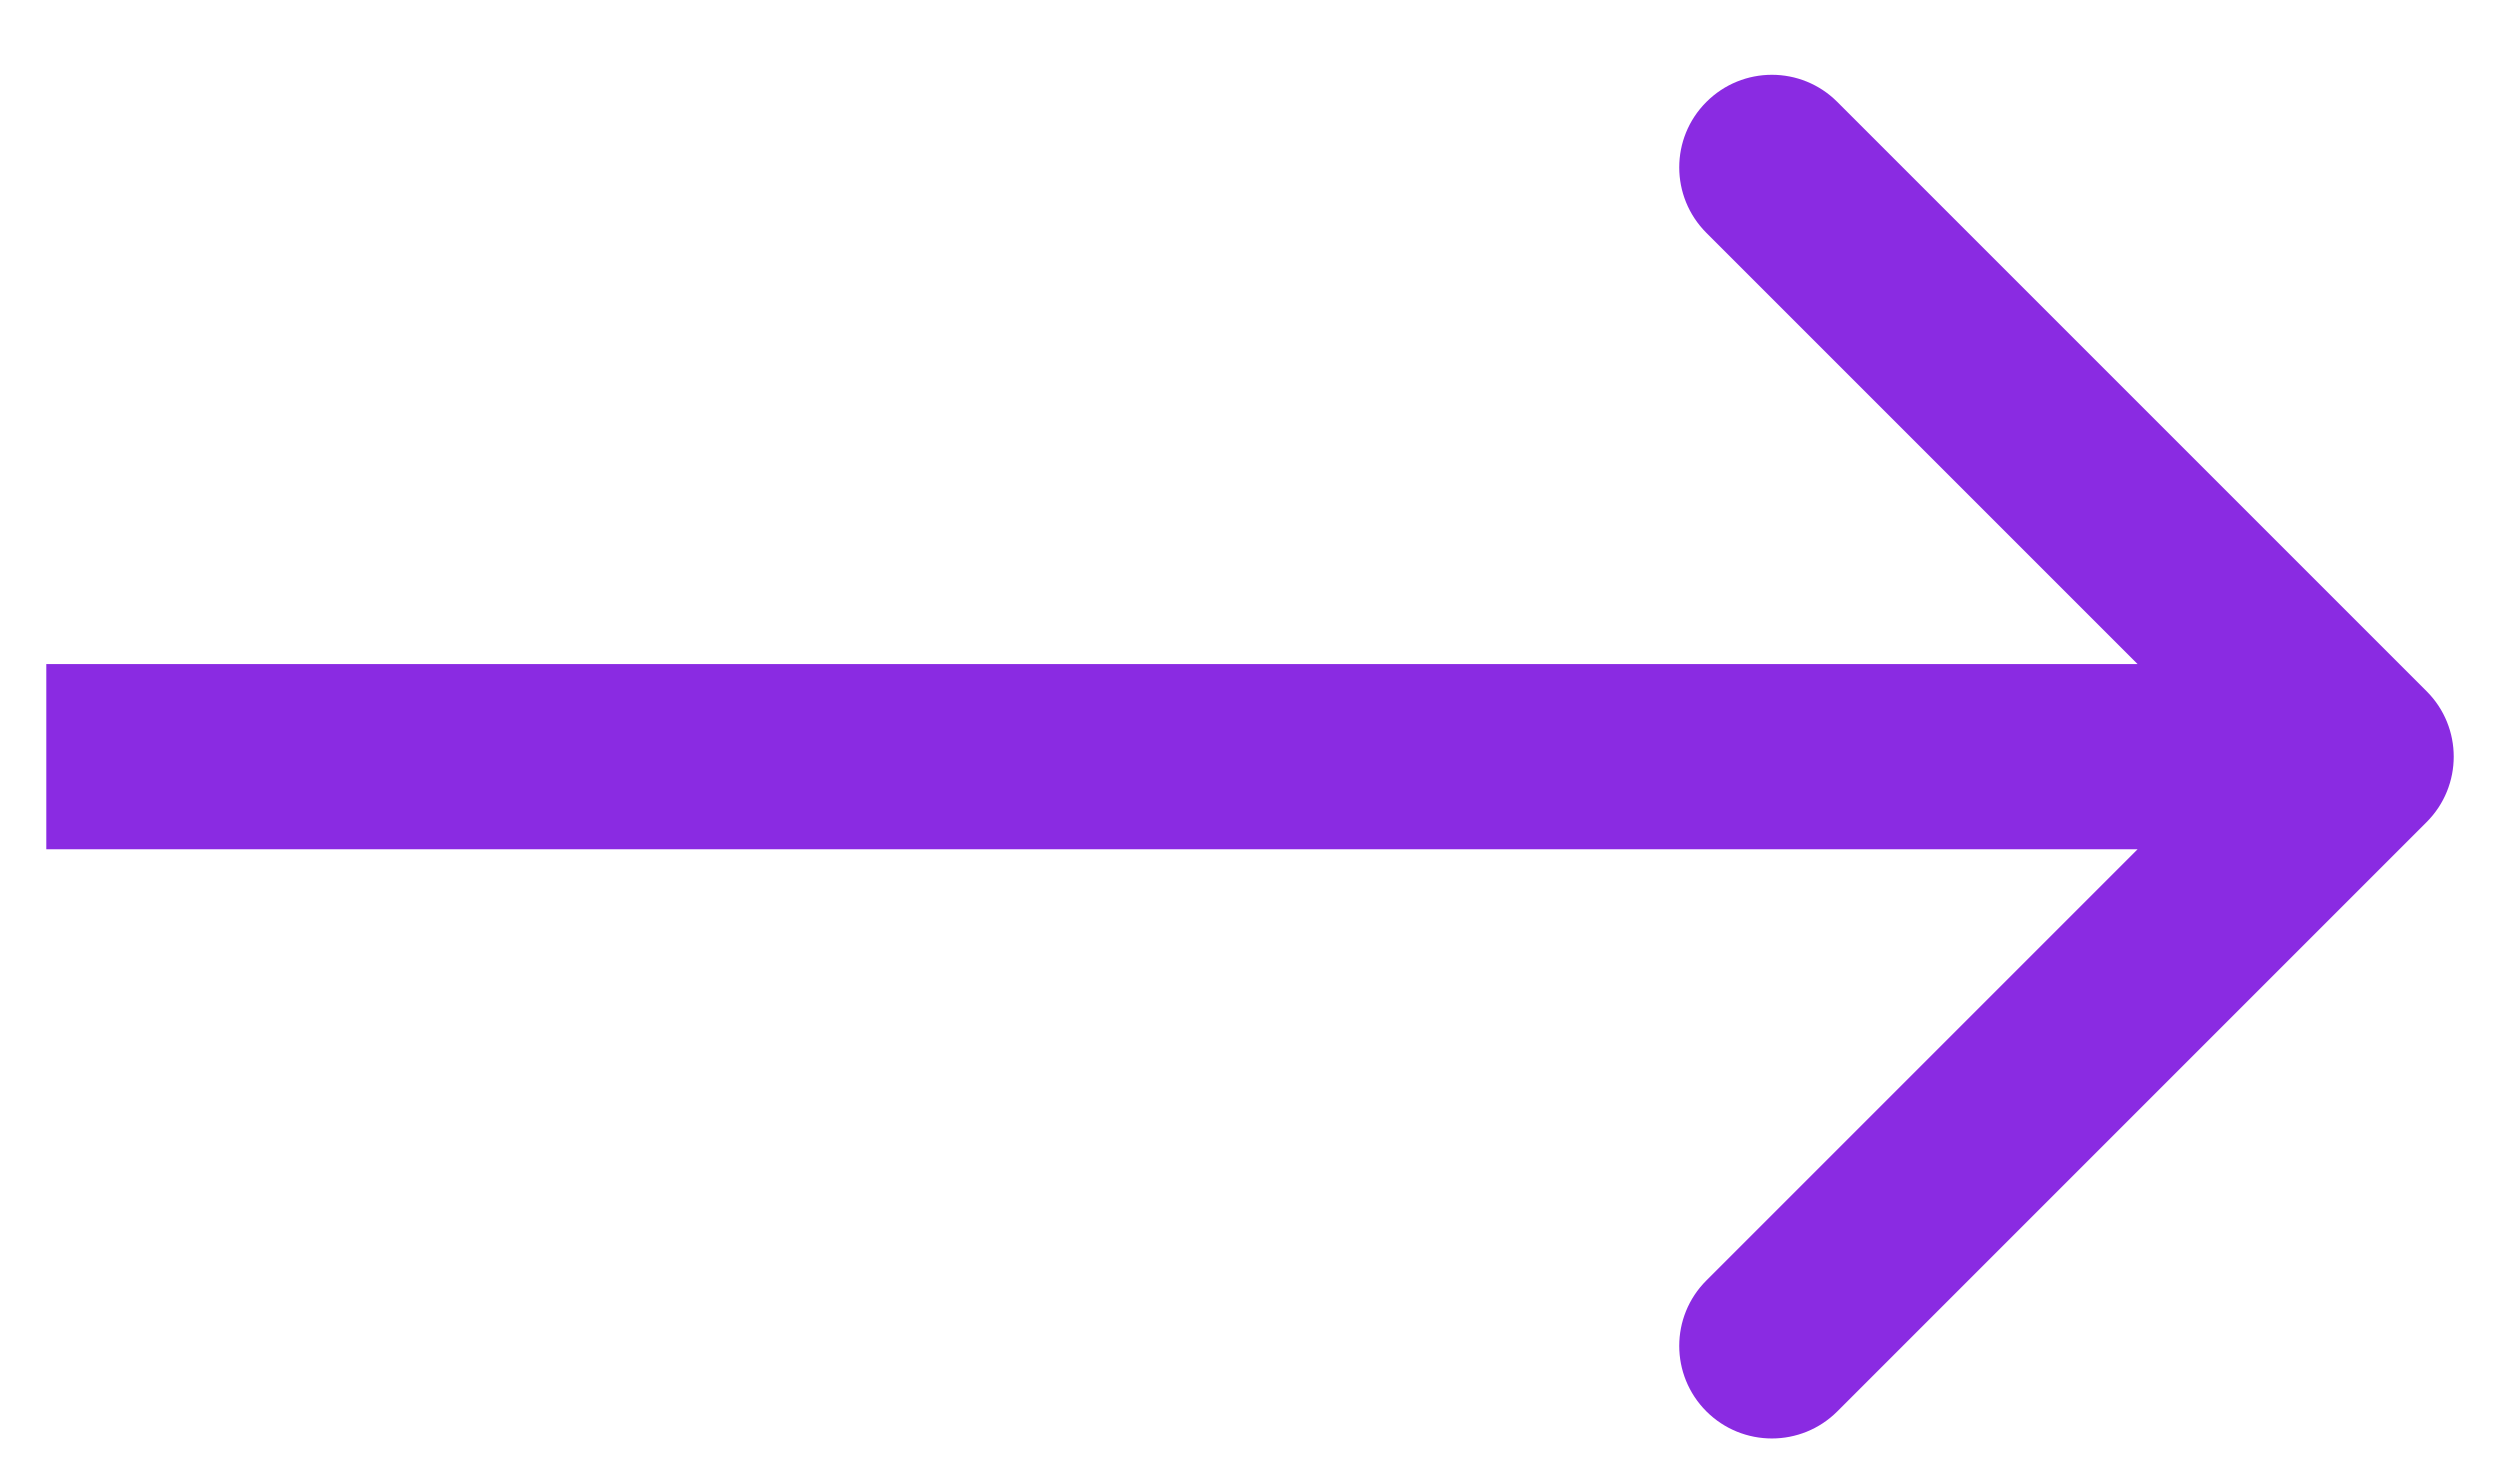 <svg width="27" height="16" viewBox="0 0 27 16" fill="none" xmlns="http://www.w3.org/2000/svg">
<path d="M26.207 7.465C26.598 7.855 26.598 8.488 26.207 8.879L19.843 15.243C19.453 15.633 18.82 15.633 18.429 15.243C18.038 14.852 18.038 14.219 18.429 13.829L24.086 8.172L18.429 2.515C18.038 2.124 18.038 1.491 18.429 1.101C18.82 0.71 19.453 0.71 19.843 1.101L26.207 7.465ZM0.5 7.172L25.5 7.172L25.5 9.172L0.5 9.172L0.5 7.172Z" fill="#8A2BE2"/>
</svg>
